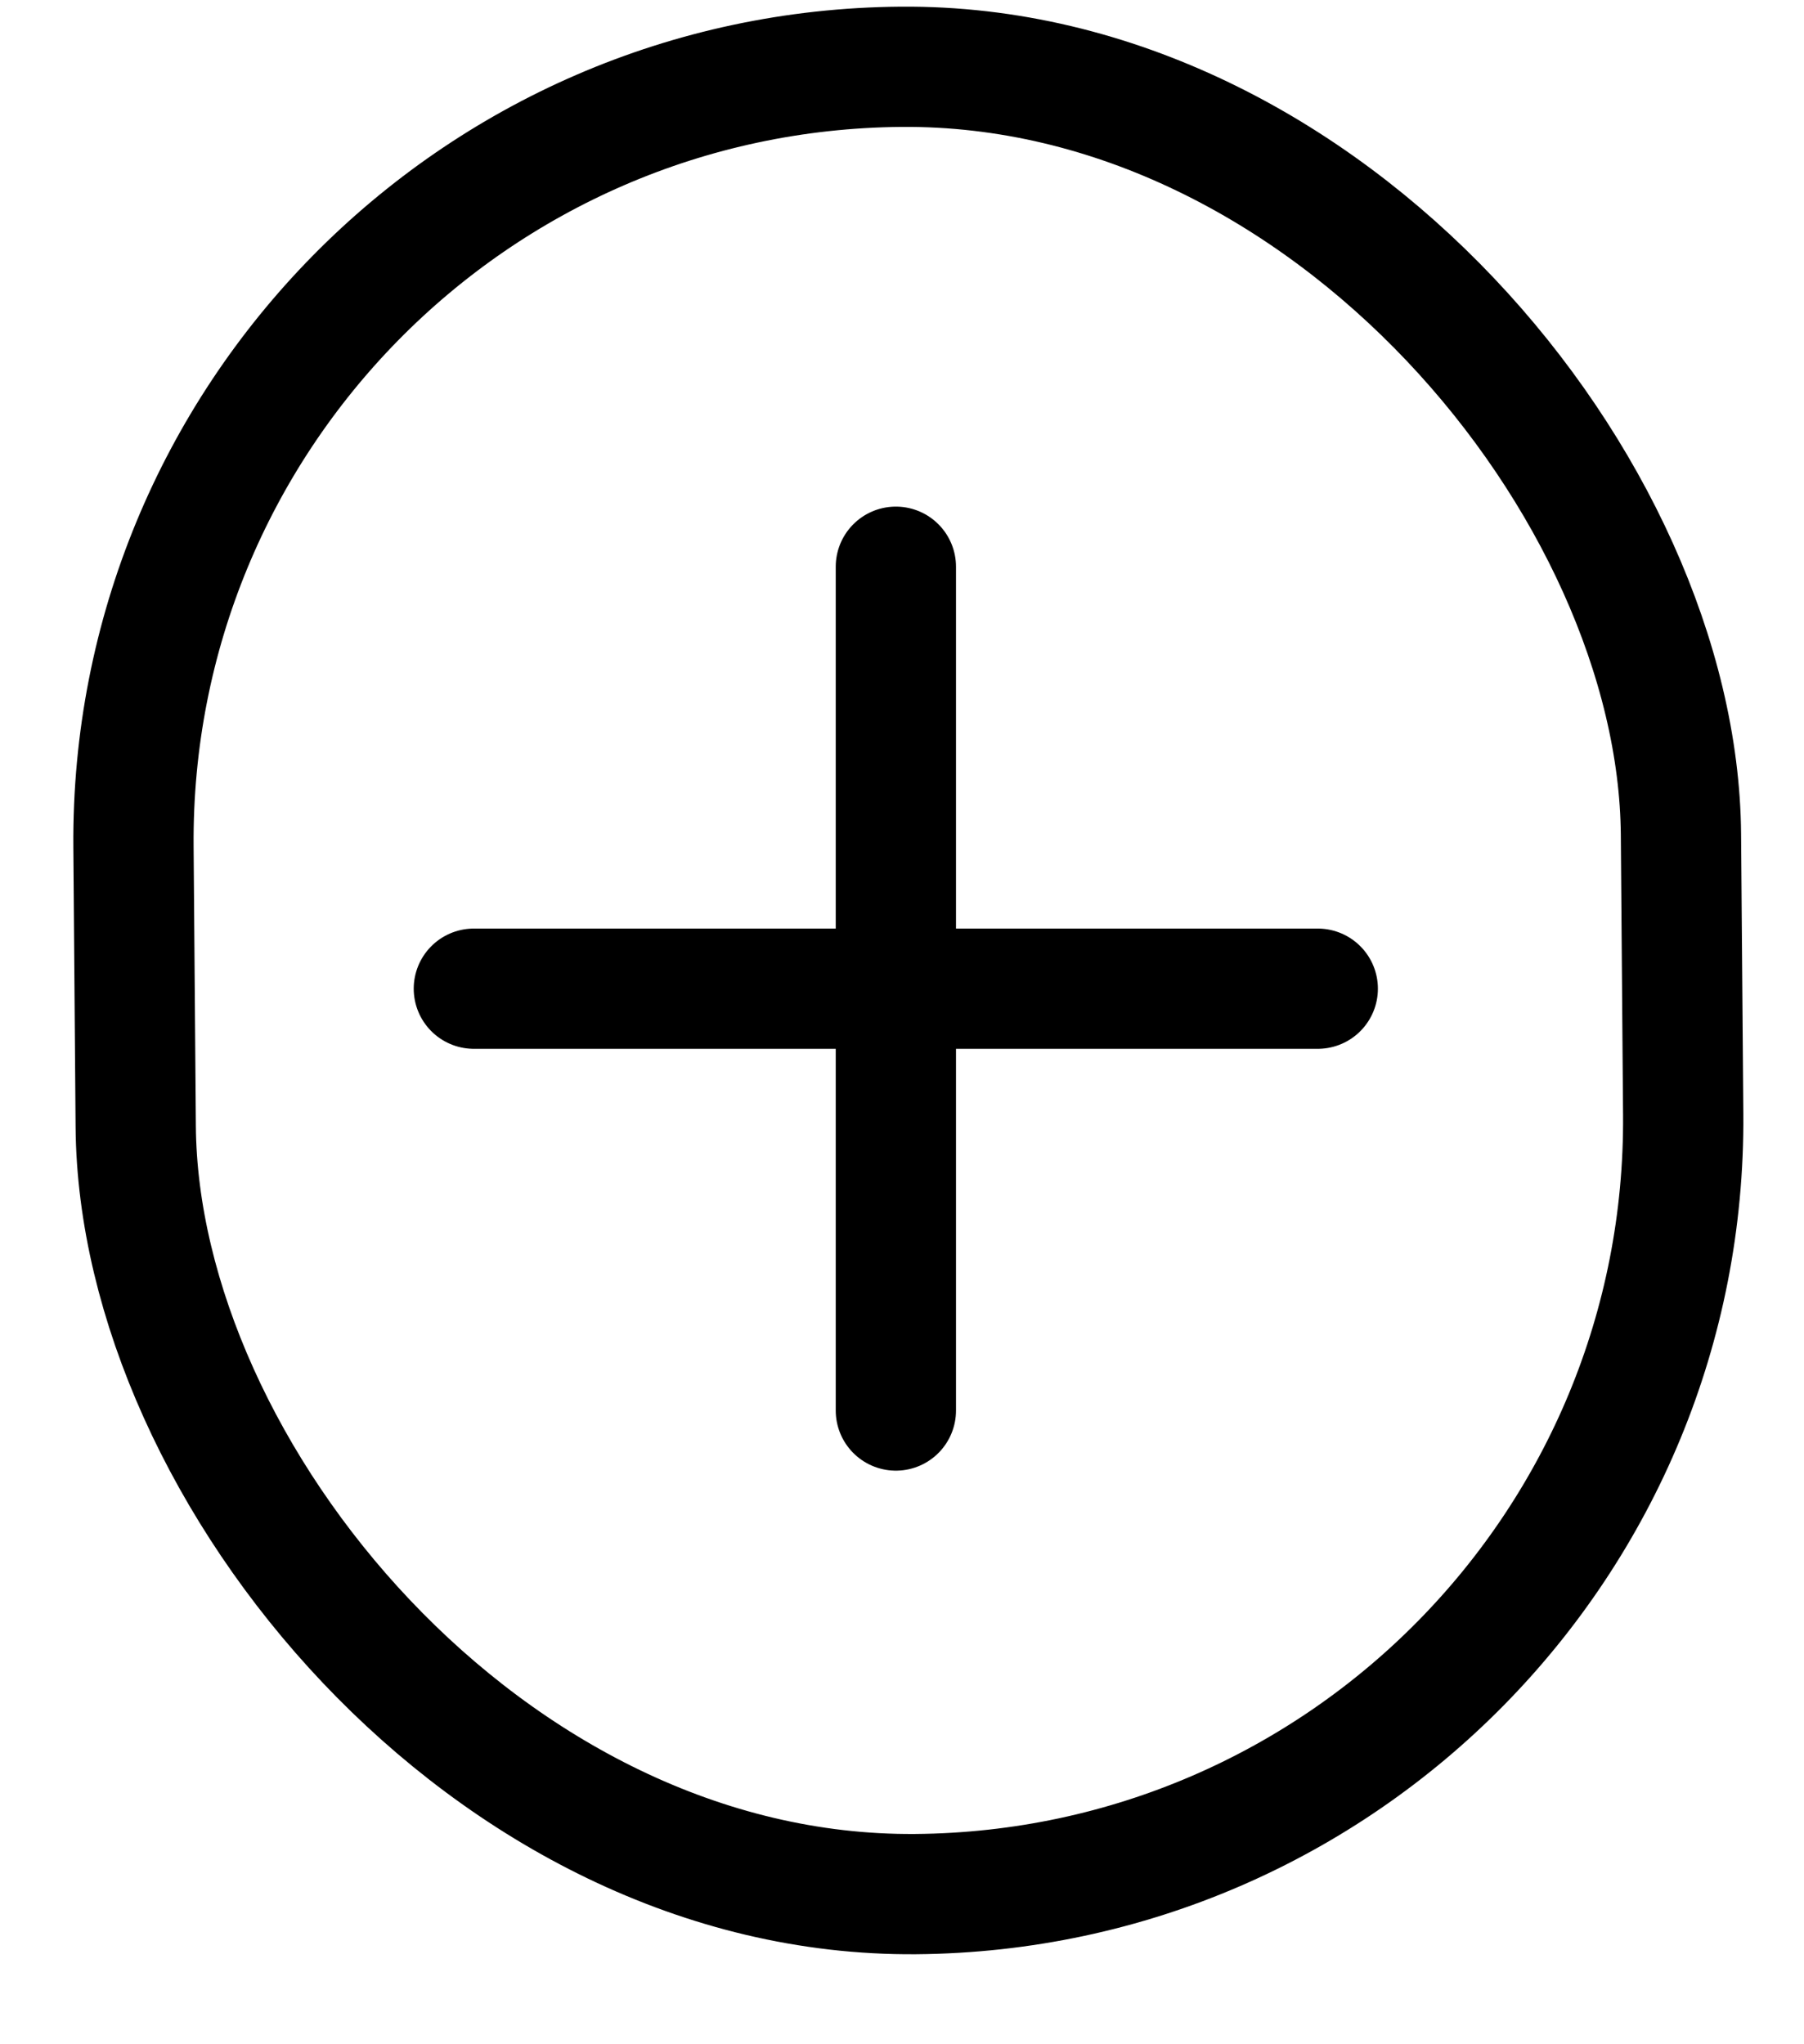 <svg width="15" height="17" viewBox="0 0 15 17" fill="none" xmlns="http://www.w3.org/2000/svg">
<g id="Group 9351">
<rect id="Rectangle 662" x="-0.504" y="-0.496" width="12.867" height="15.196" rx="6.434" transform="matrix(-1 0.008 -0.008 -1 13.539 15.208)" stroke="black"/>
<path id="Line 2" d="M10.957 8.222L3.94 8.222" stroke="black" stroke-linecap="round"/>
<path id="Line 3" d="M7.449 11.73L7.449 4.713" stroke="black" stroke-linecap="round"/>
</g>
</svg>
